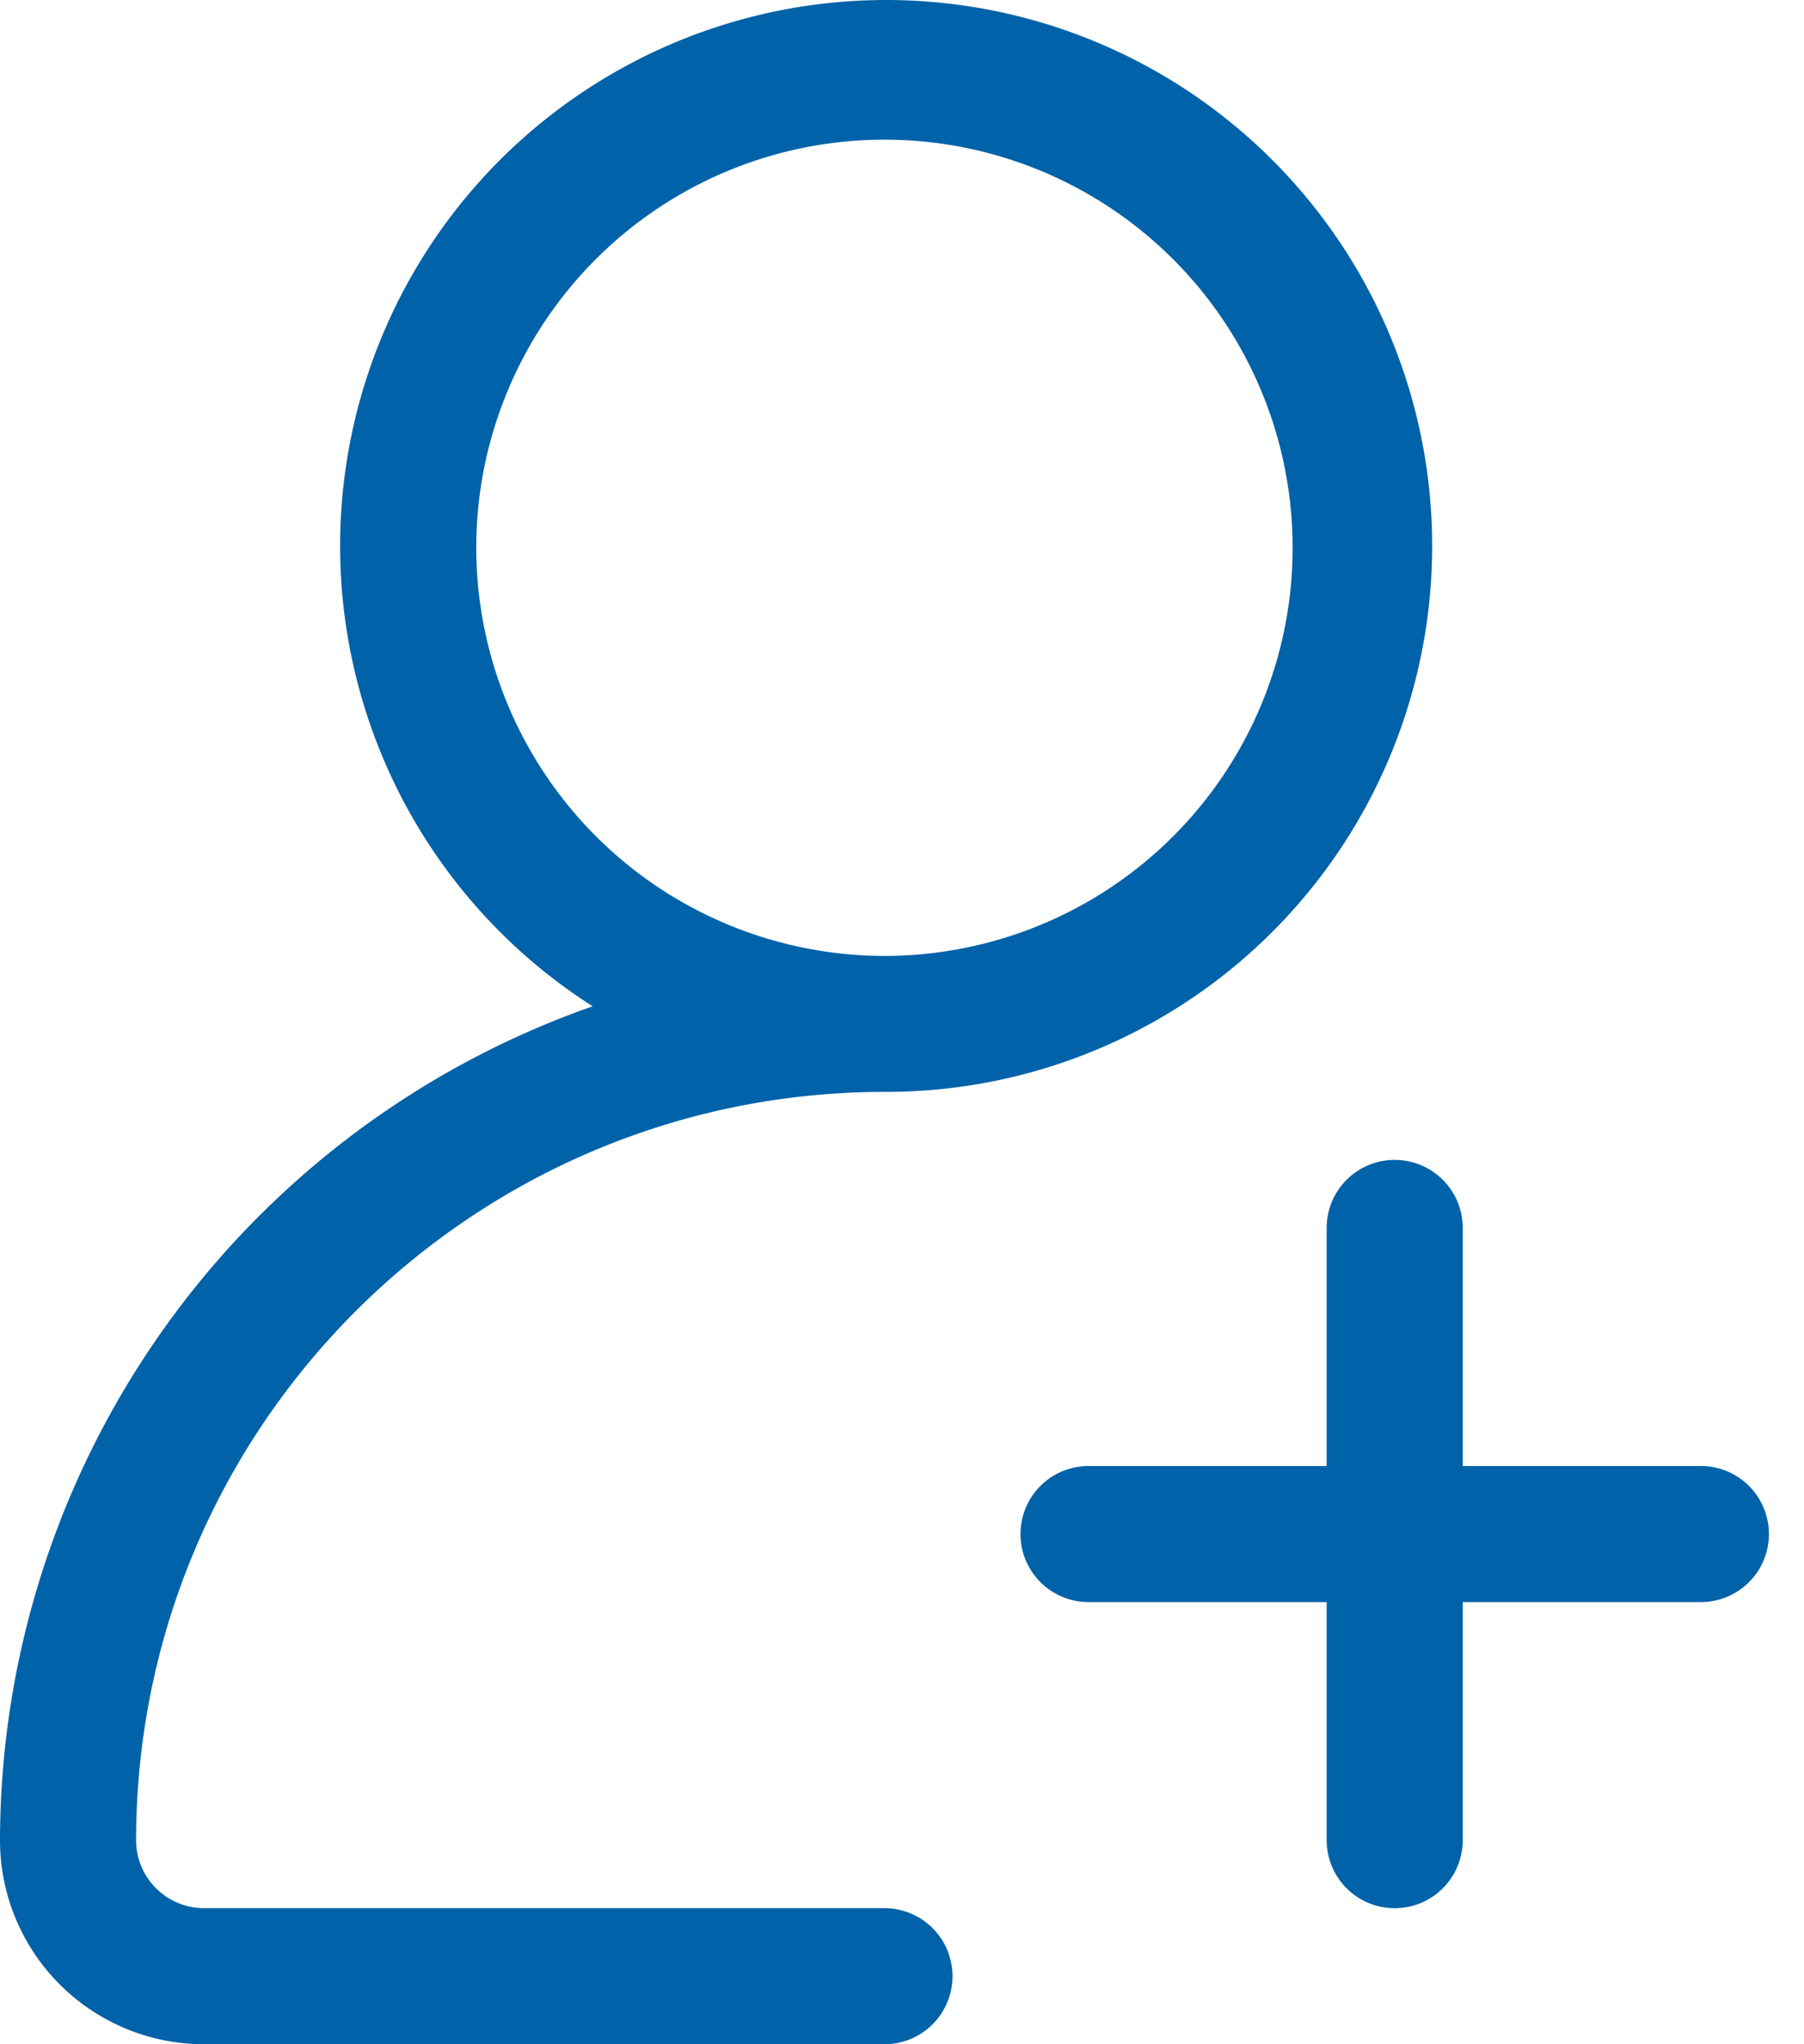 <svg width="30" height="34" viewBox="0 0 30 34" xmlns="http://www.w3.org/2000/svg">
    <g fill="#0062A8" fill-rule="nonzero">
        <path d="M28.285 24.383h-3.96v-3.96a1.131 1.131 0 0 0-2.263 0v3.96h-3.96a1.131 1.131 0 0 0 0 2.263h3.96v3.96a1.131 1.131 0 0 0 2.263 0v-3.96h3.96a1.131 1.131 0 0 0 0-2.263z"/>
        <path d="M14.708 31.737H3.394a1.131 1.131 0 0 1-1.131-1.131c.008-6.87 5.575-12.438 12.445-12.446a9.08 9.08 0 1 0-4.852-1.423A14.722 14.722 0 0 0 0 30.606 3.394 3.394 0 0 0 3.394 34h11.314a1.131 1.131 0 0 0 0-2.263zM7.92 9.11a6.788 6.788 0 1 1 6.788 6.789A6.795 6.795 0 0 1 7.92 9.109z"/>
    </g>
</svg>
